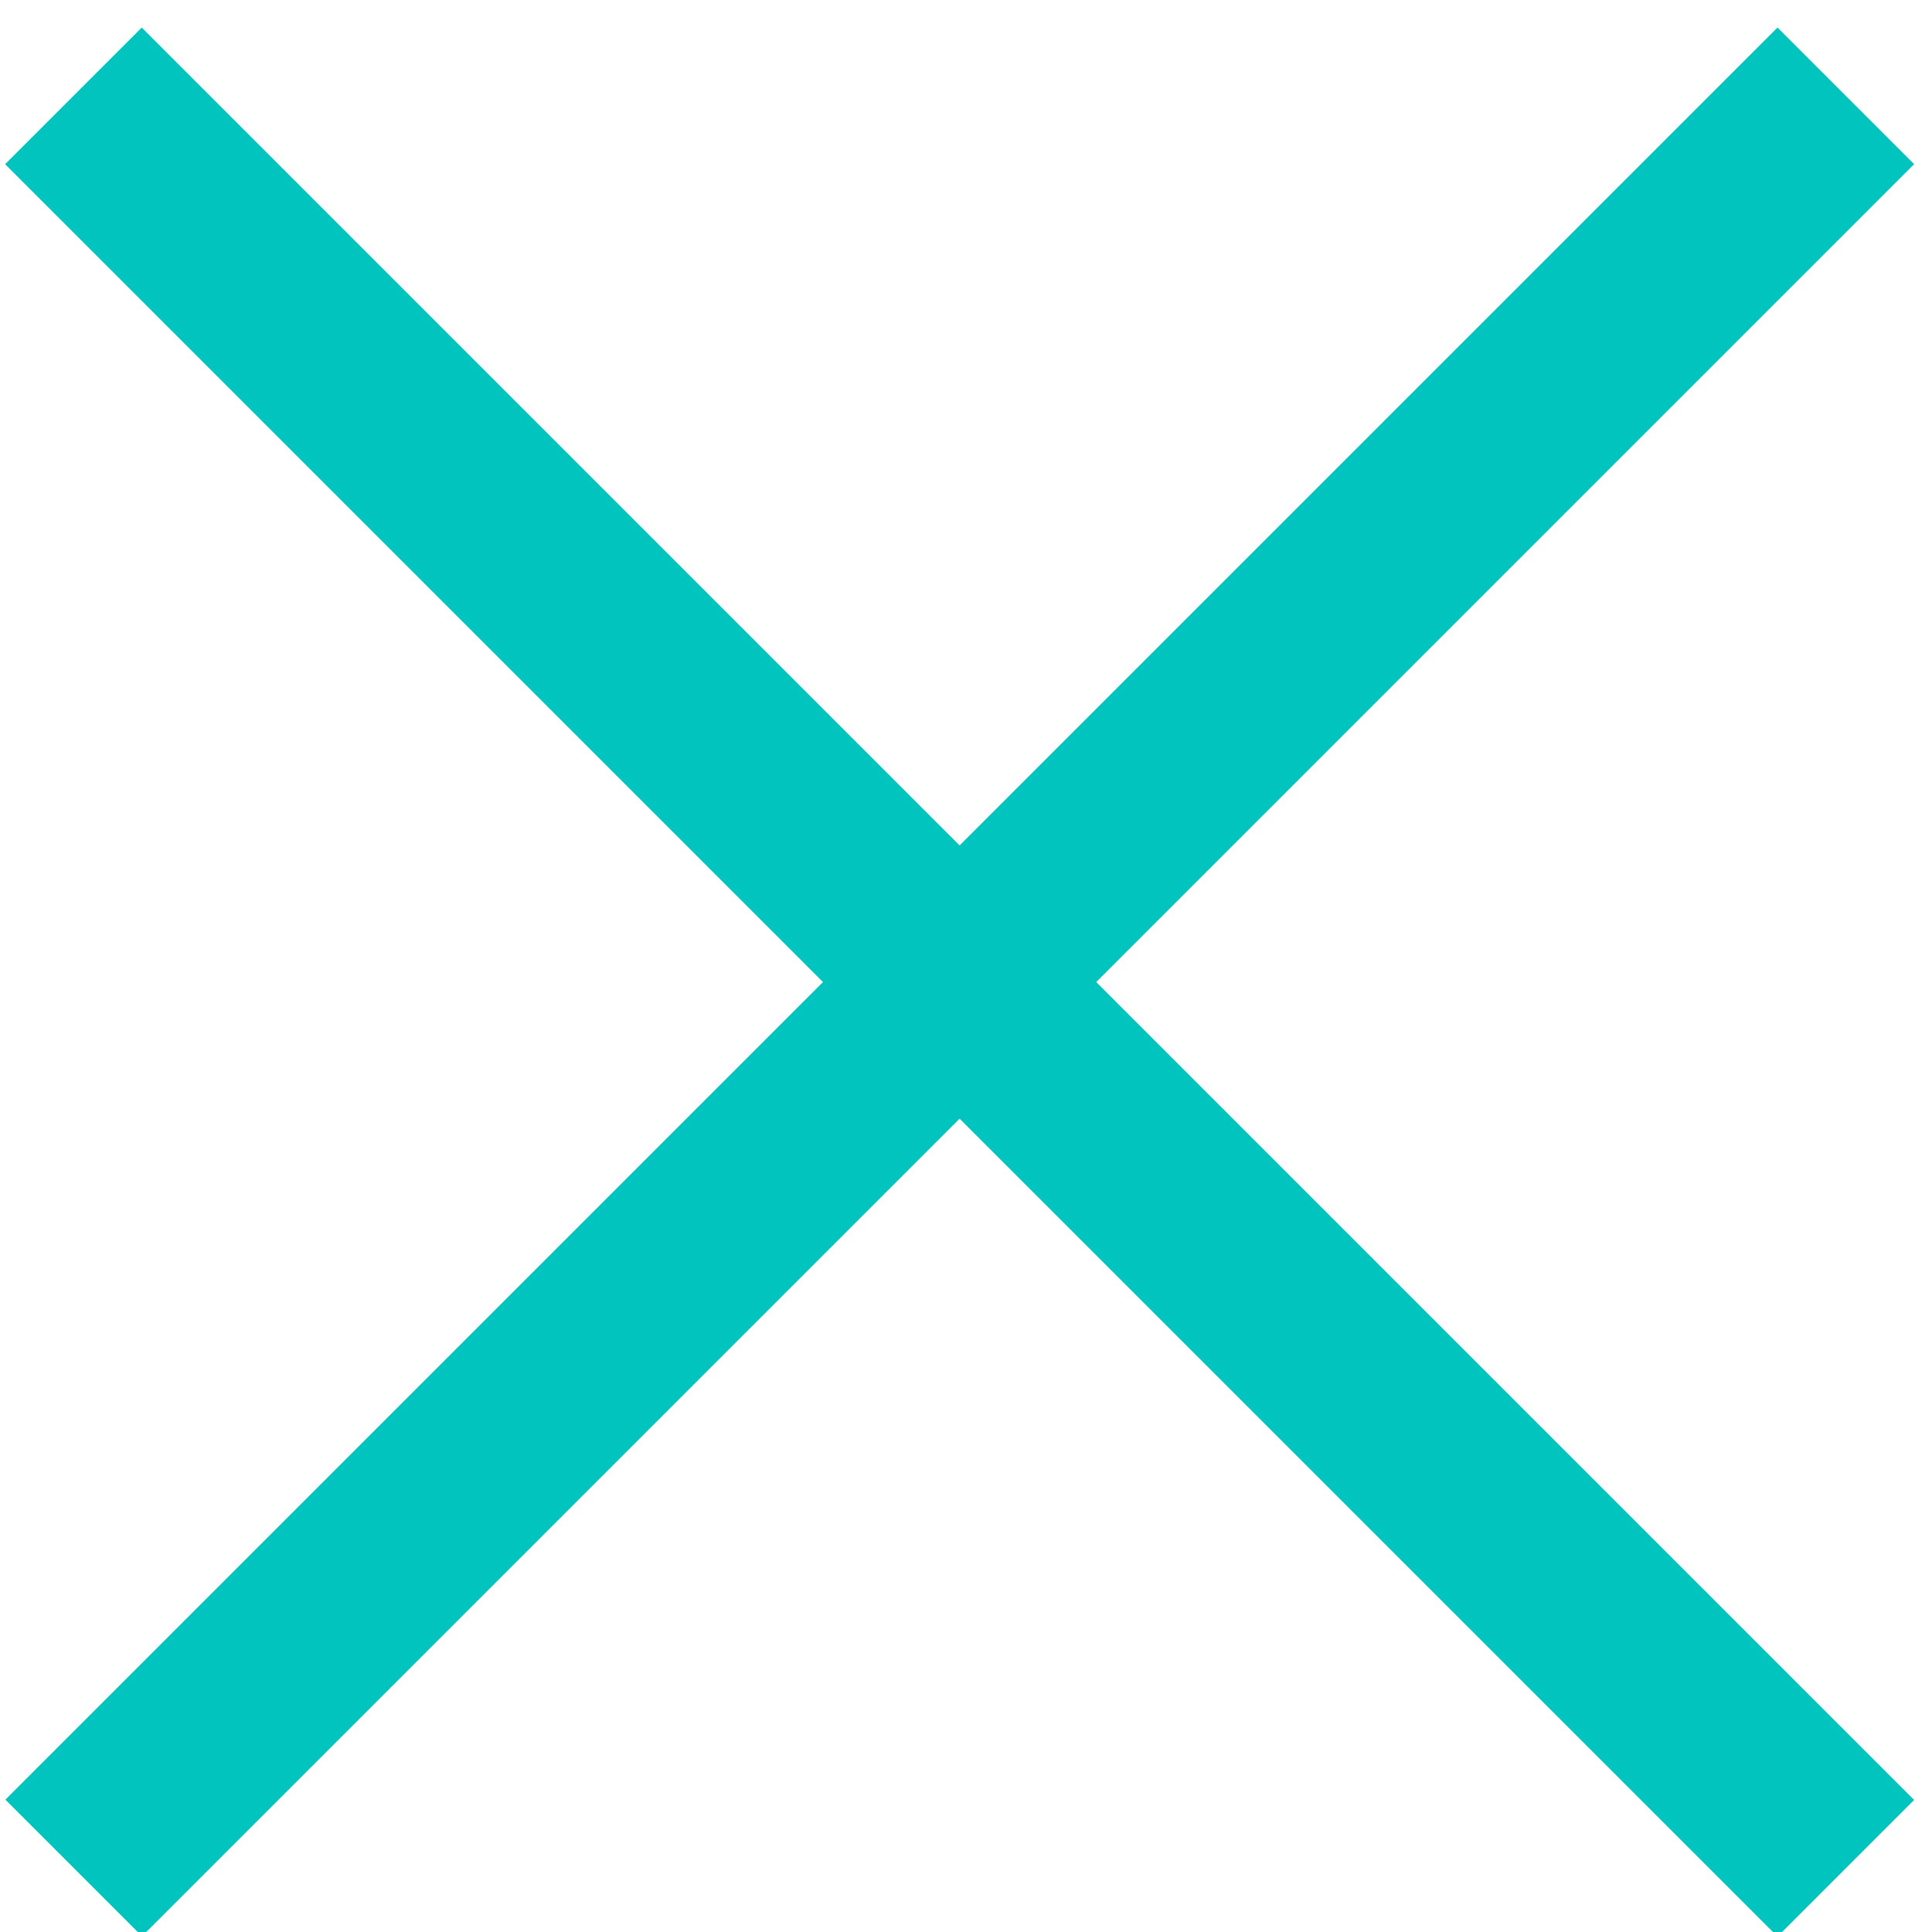 <?xml version="1.0" encoding="UTF-8"?> <svg xmlns="http://www.w3.org/2000/svg" width="30" height="30" viewBox="0 0 30 30" fill="none"> <g clip-path="url(#clip0_1111_11)"> <rect x="2.201" y="0.428" width="38.921" height="3" transform="rotate(45 2.201 0.428)" fill="#00C4BD"></rect> <rect width="38.921" height="3" transform="matrix(-0.707 0.707 0.707 0.707 27.601 0.428)" fill="#00C4BD"></rect> </g> <defs> <clipPath id="clip0_1111_11"> <rect width="30" height="30" fill="white"></rect> </clipPath> </defs> </svg> 